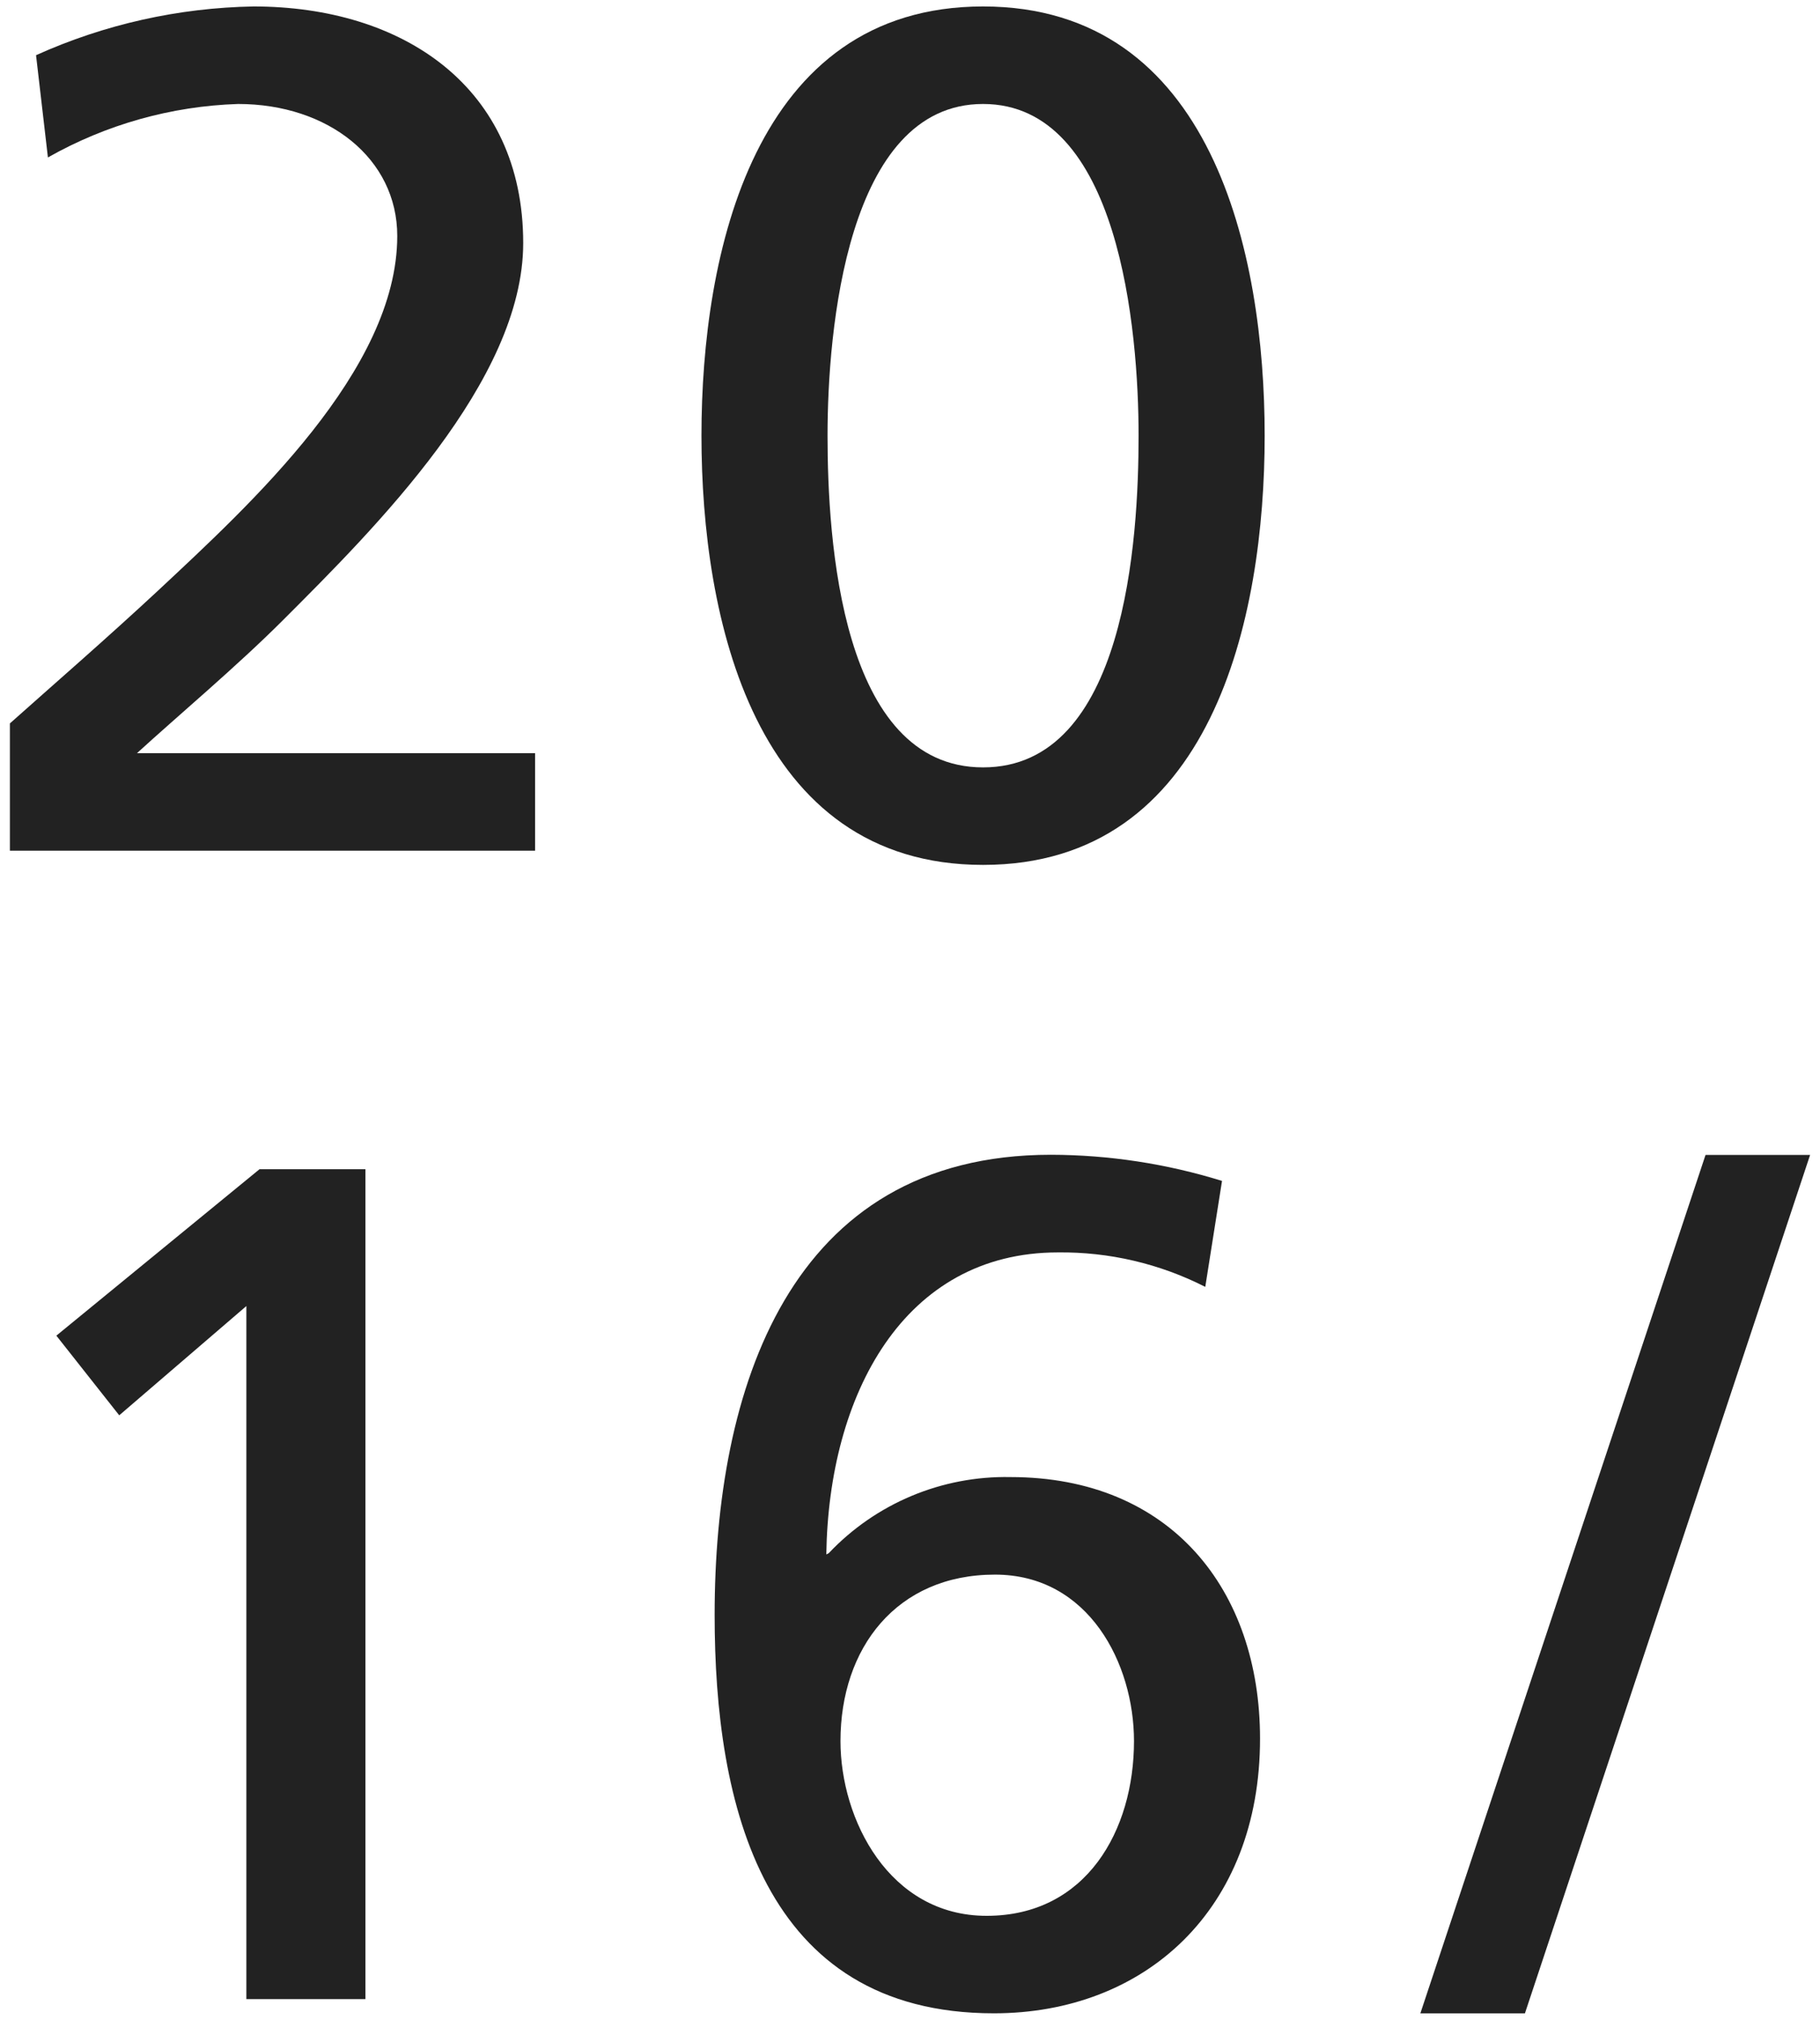 <svg height="61" viewBox="0 0 55 61" width="55" xmlns="http://www.w3.org/2000/svg"><g fill="#222"><path d="m.299 21.848c1.293-1.153 2.909-2.553 4.489-4.022 2.765-2.585 7.217-6.643 7.217-10.7 0-2.334-2.083-3.986-4.812-3.986-2.017.066-3.989.62-5.745 1.615l-.359-3.088c2.068-.932 4.303-1.432 6.571-1.472 4.525 0 8.151 2.442 8.151 7.146 0 4.165-4.489 8.618-7.254 11.383-1.4 1.4-3.2 2.909-4.417 4.022h12.03v2.945h-15.871z"/><path d="m29.708.195c-6.93 0-8.51 7.469-8.51 12.963s1.58 12.963 8.51 12.963 8.51-7.468 8.51-12.963-1.579-12.963-8.51-12.963zm0 22.981c-4.3 0-4.7-6.894-4.7-10.018 0-3.16.575-10.018 4.7-10.018s4.7 6.858 4.7 10.018c0 3.123-.391 10.018-4.7 10.018z"/><path d="m7.445 39.444-3.842 3.3-1.9-2.406 6.14-5.027h3.2v25.064h-3.598z"/><path d="m30.537 44.609c-2.074-.042-4.069.794-5.494 2.3l-.072.036c.07-4.812 2.332-9.121 7-9.121 1.546-.018 3.074.34 4.452 1.041l.506-3.2c-1.675-.52-3.418-.786-5.171-.79-7.936 0-10.162 7.114-10.162 13.9 0 5.709 1.438 12.029 8.438 12.029 4.561 0 8.044-3.124 8.044-8.295 0-4.489-2.693-7.9-7.541-7.9zm-.721 13.251c-2.945 0-4.417-2.908-4.417-5.278 0-2.801 1.688-5.027 4.668-5.027h.002c2.835 0 4.2 2.693 4.2 5.027 0 2.692-1.437 5.278-4.453 5.278z"/><path d="m51.541 34.88h3.16l-8.618 25.925h-3.16z"/></g></svg>